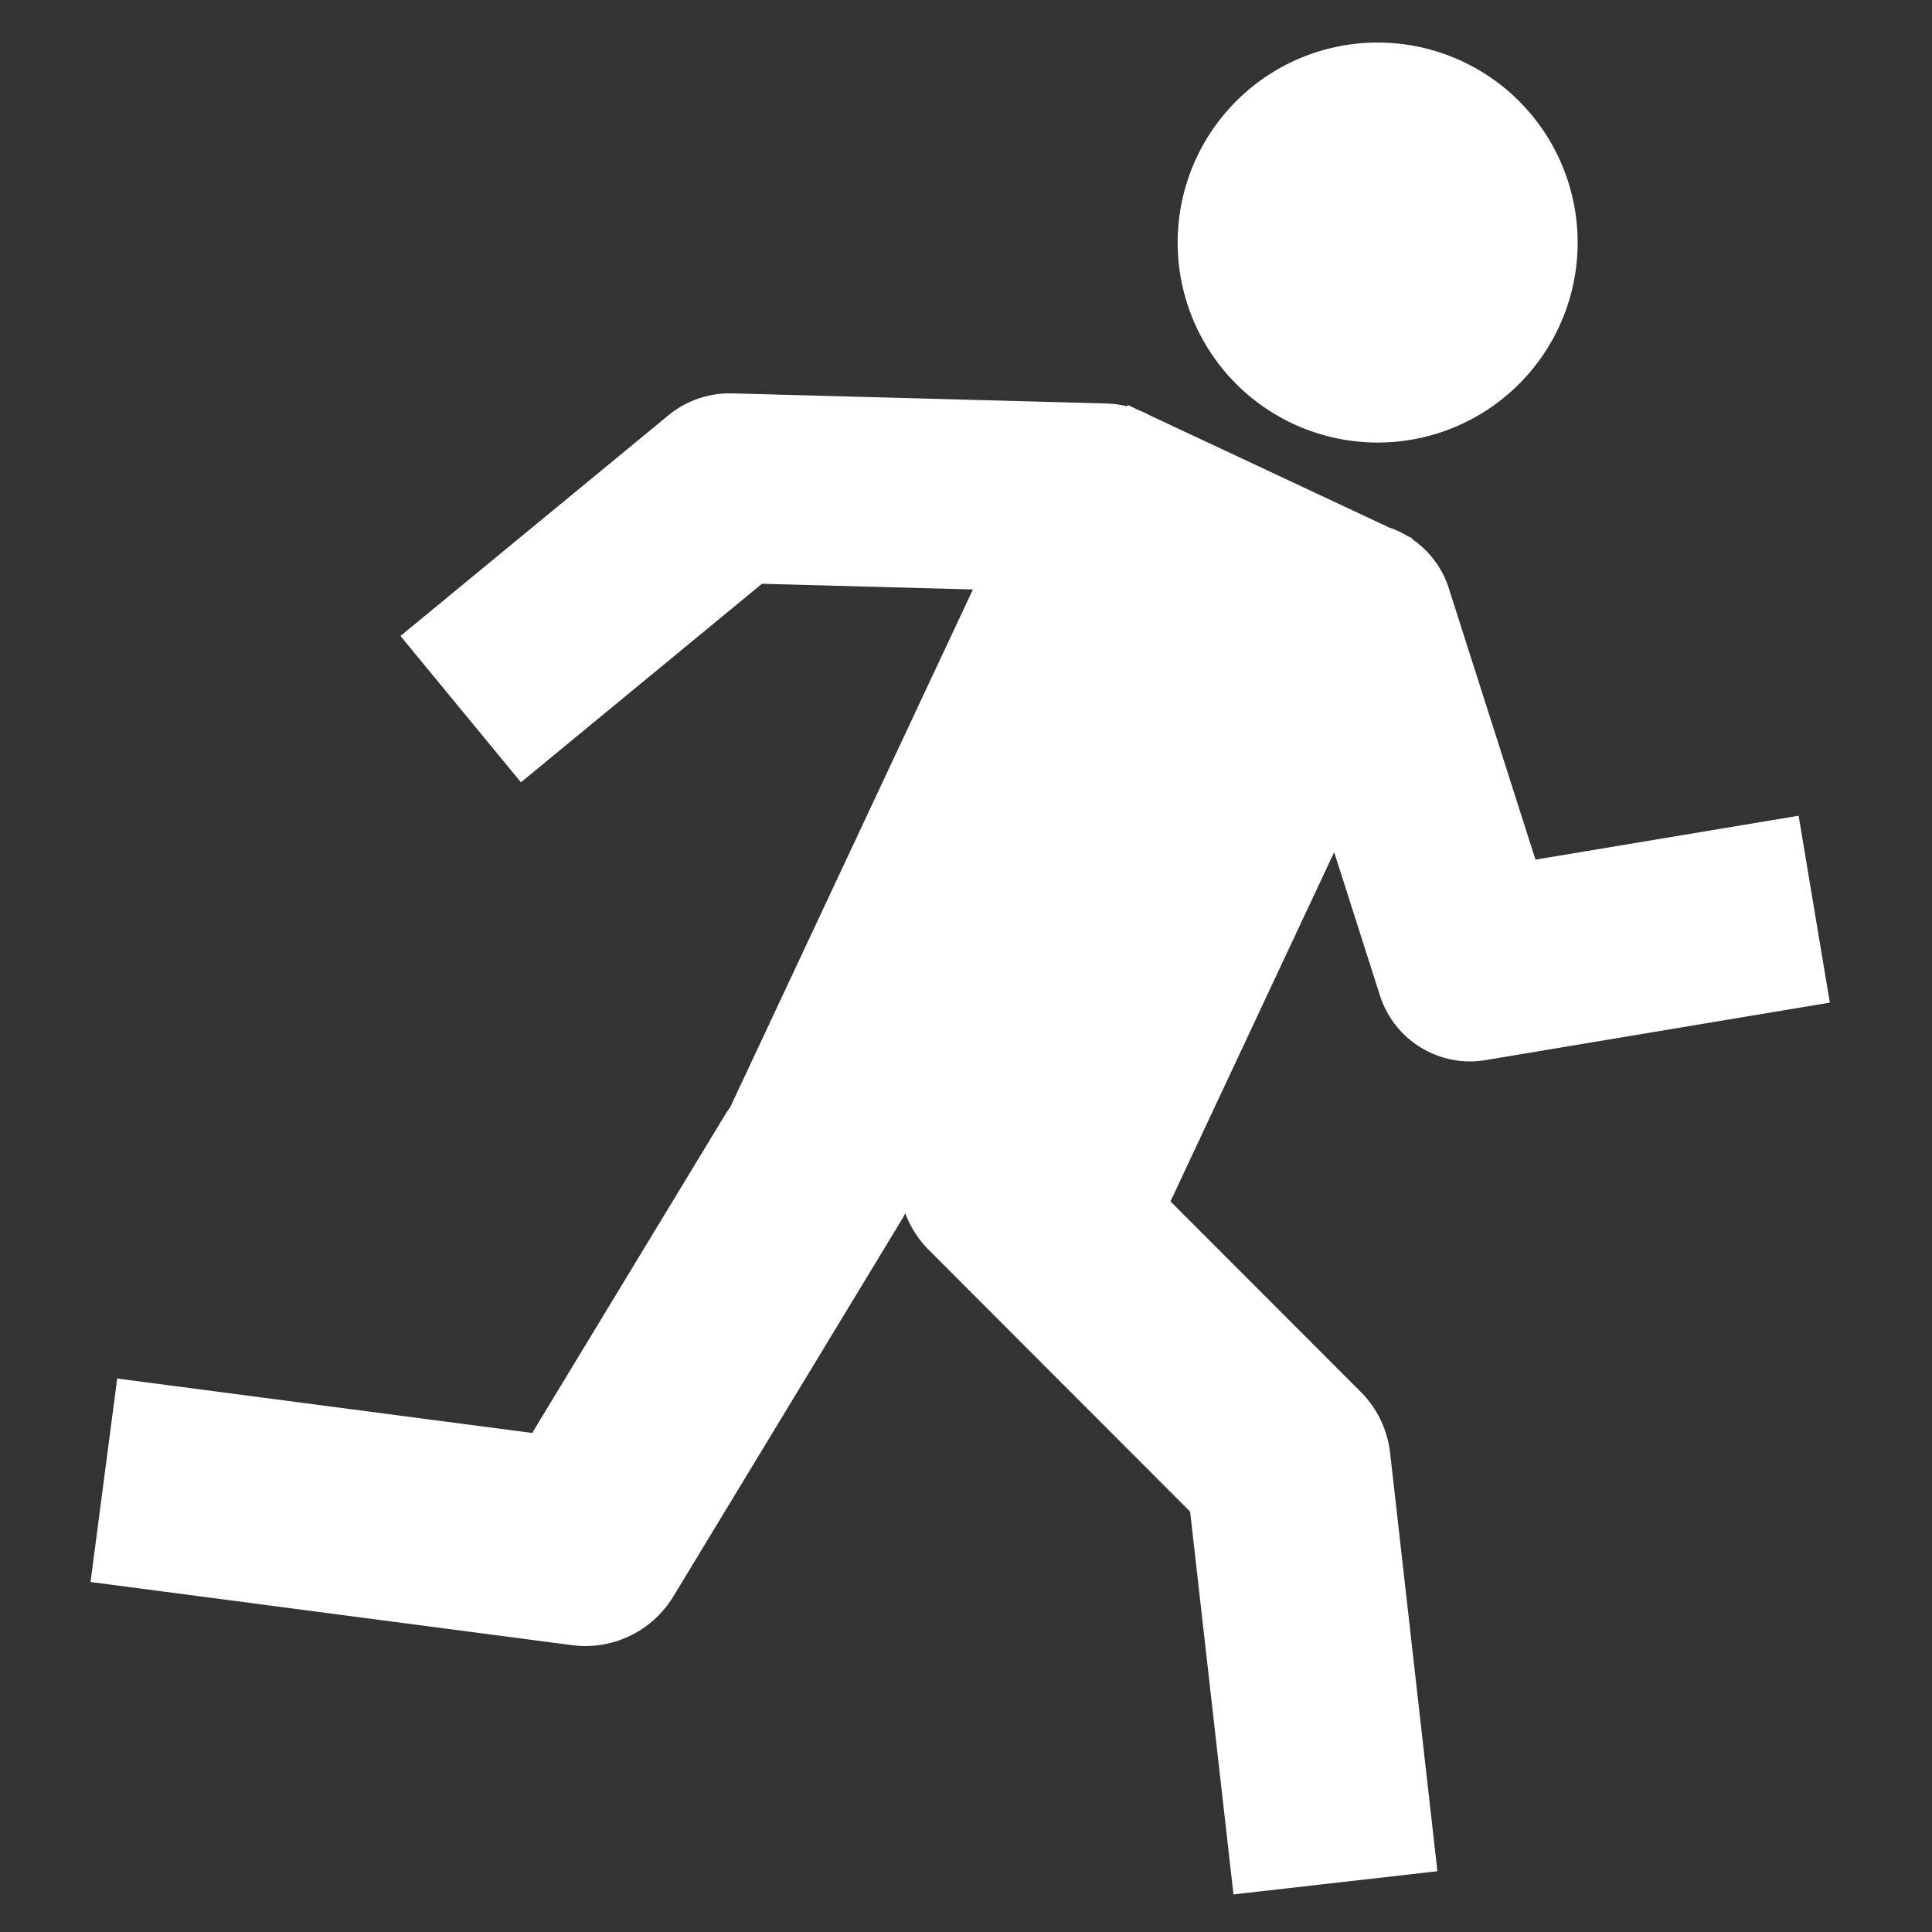 <svg id="Layer_1" data-name="Layer 1" xmlns="http://www.w3.org/2000/svg" viewBox="0 0 500 500"><rect x="0" y="0" width="500" height="500" fill="#333333" stroke="none"/><defs><style>.cls-1{fill:#fff}</style></defs><path class="cls-1" d="M334.57 109.64a51.76 51.76 0 1 0-24.9-68.84 51.76 51.76 0 0 0 24.9 68.84zm62.81 112.83l-22.44-70.25a24.39 24.39 0 0 0-9.43-12.68v-.21l-1.12-.53a24.77 24.77 0 0 0-4.92-2.3l-61.87-29a25.77 25.77 0 0 0-2.87-1.34l-2.8-1.32-.32.3a25.73 25.73 0 0 0-5.24-.72l-97-2.62a25 25 0 0 0-16.26 5.58l-69.47 57.21 31.18 37.87 62.38-51.38 54.59 1.47-46.49 99.18L189 286.5c-.33.46-.66.93-1 1.43l-50.27 82.92-107.4-14.09-6.9 52.66 124.64 16.35a26.62 26.62 0 0 0 26.17-12.58l59.25-97.73c.29-.48.53-1 .79-1.46a26.46 26.46 0 0 0 6.06 9.45L308 391.2l11.22 99.07 52.78-6L359.76 376a26.66 26.66 0 0 0-7.6-15.79l-49.24-49.29 20.76-44.3 21.6-46.08 11.85 37.1a24.54 24.54 0 0 0 23.34 17.06 23.32 23.32 0 0 0 4-.35l89.09-14.87-8.08-48.37z"/></svg>